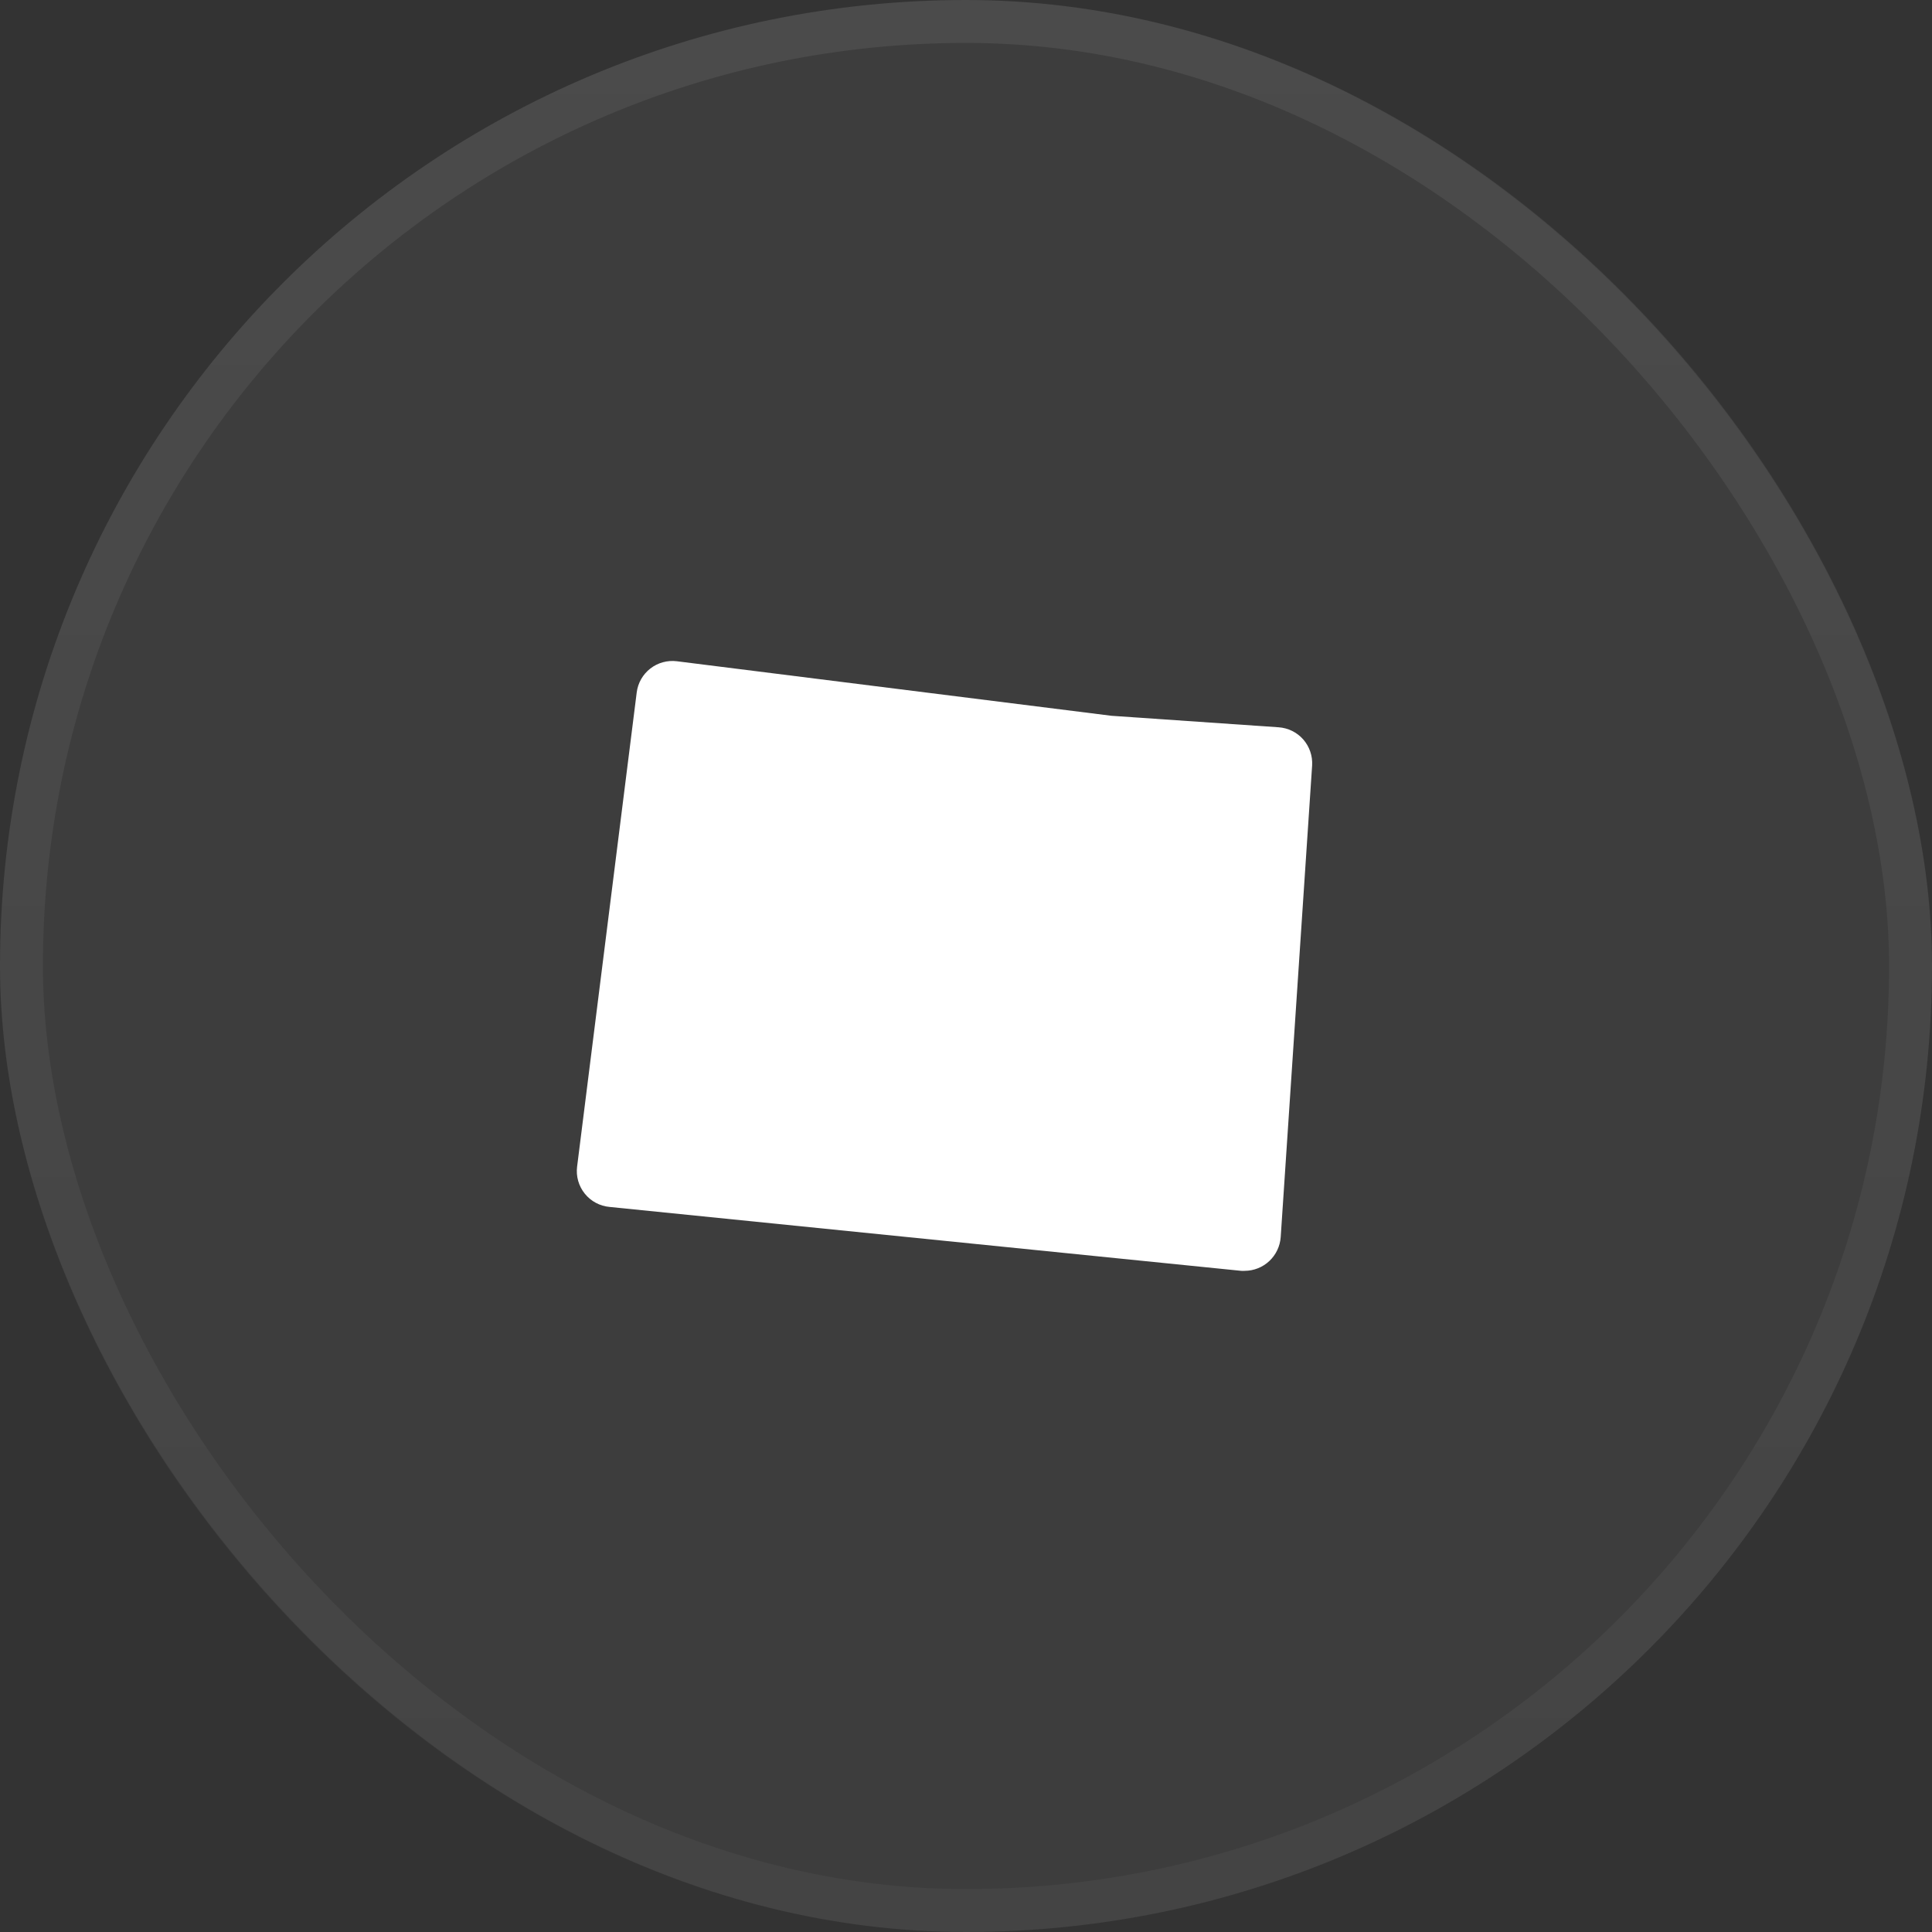 <svg width="45" height="45" viewBox="0 0 45 45" fill="none" xmlns="http://www.w3.org/2000/svg">
<rect x="0" y="0" width="45" height="45" fill="#333333" stroke="none"/>
<rect width="45" height="45" rx="22.5" fill="white" fill-opacity="0.05"/>
<rect x="0.5" y="0.5" width="44" height="44" rx="22" stroke="url(#paint0_linear_234_1862)" stroke-opacity="0.07"/>
<path d="M29.782 16.94L25.888 16.672L15.768 15.402H15.768C15.547 15.374 15.323 15.435 15.148 15.571C14.972 15.708 14.857 15.909 14.83 16.13L13.442 27.172C13.413 27.398 13.478 27.626 13.621 27.803C13.764 27.981 13.973 28.092 14.2 28.112L28.908 29.6C28.936 29.602 28.965 29.602 28.994 29.6C29.206 29.599 29.411 29.517 29.566 29.371C29.721 29.225 29.815 29.026 29.83 28.814L30.562 17.828H30.562C30.575 17.607 30.501 17.39 30.355 17.223C30.209 17.057 30.003 16.955 29.782 16.94Z" fill="white"/>
<defs>
<linearGradient id="paint0_linear_234_1862" x1="22.5" y1="0" x2="22.5" y2="45" gradientUnits="userSpaceOnUse">
<stop stop-color="white"/>
<stop offset="1" stop-color="#999999"/>
</linearGradient>
</defs>
</svg>
